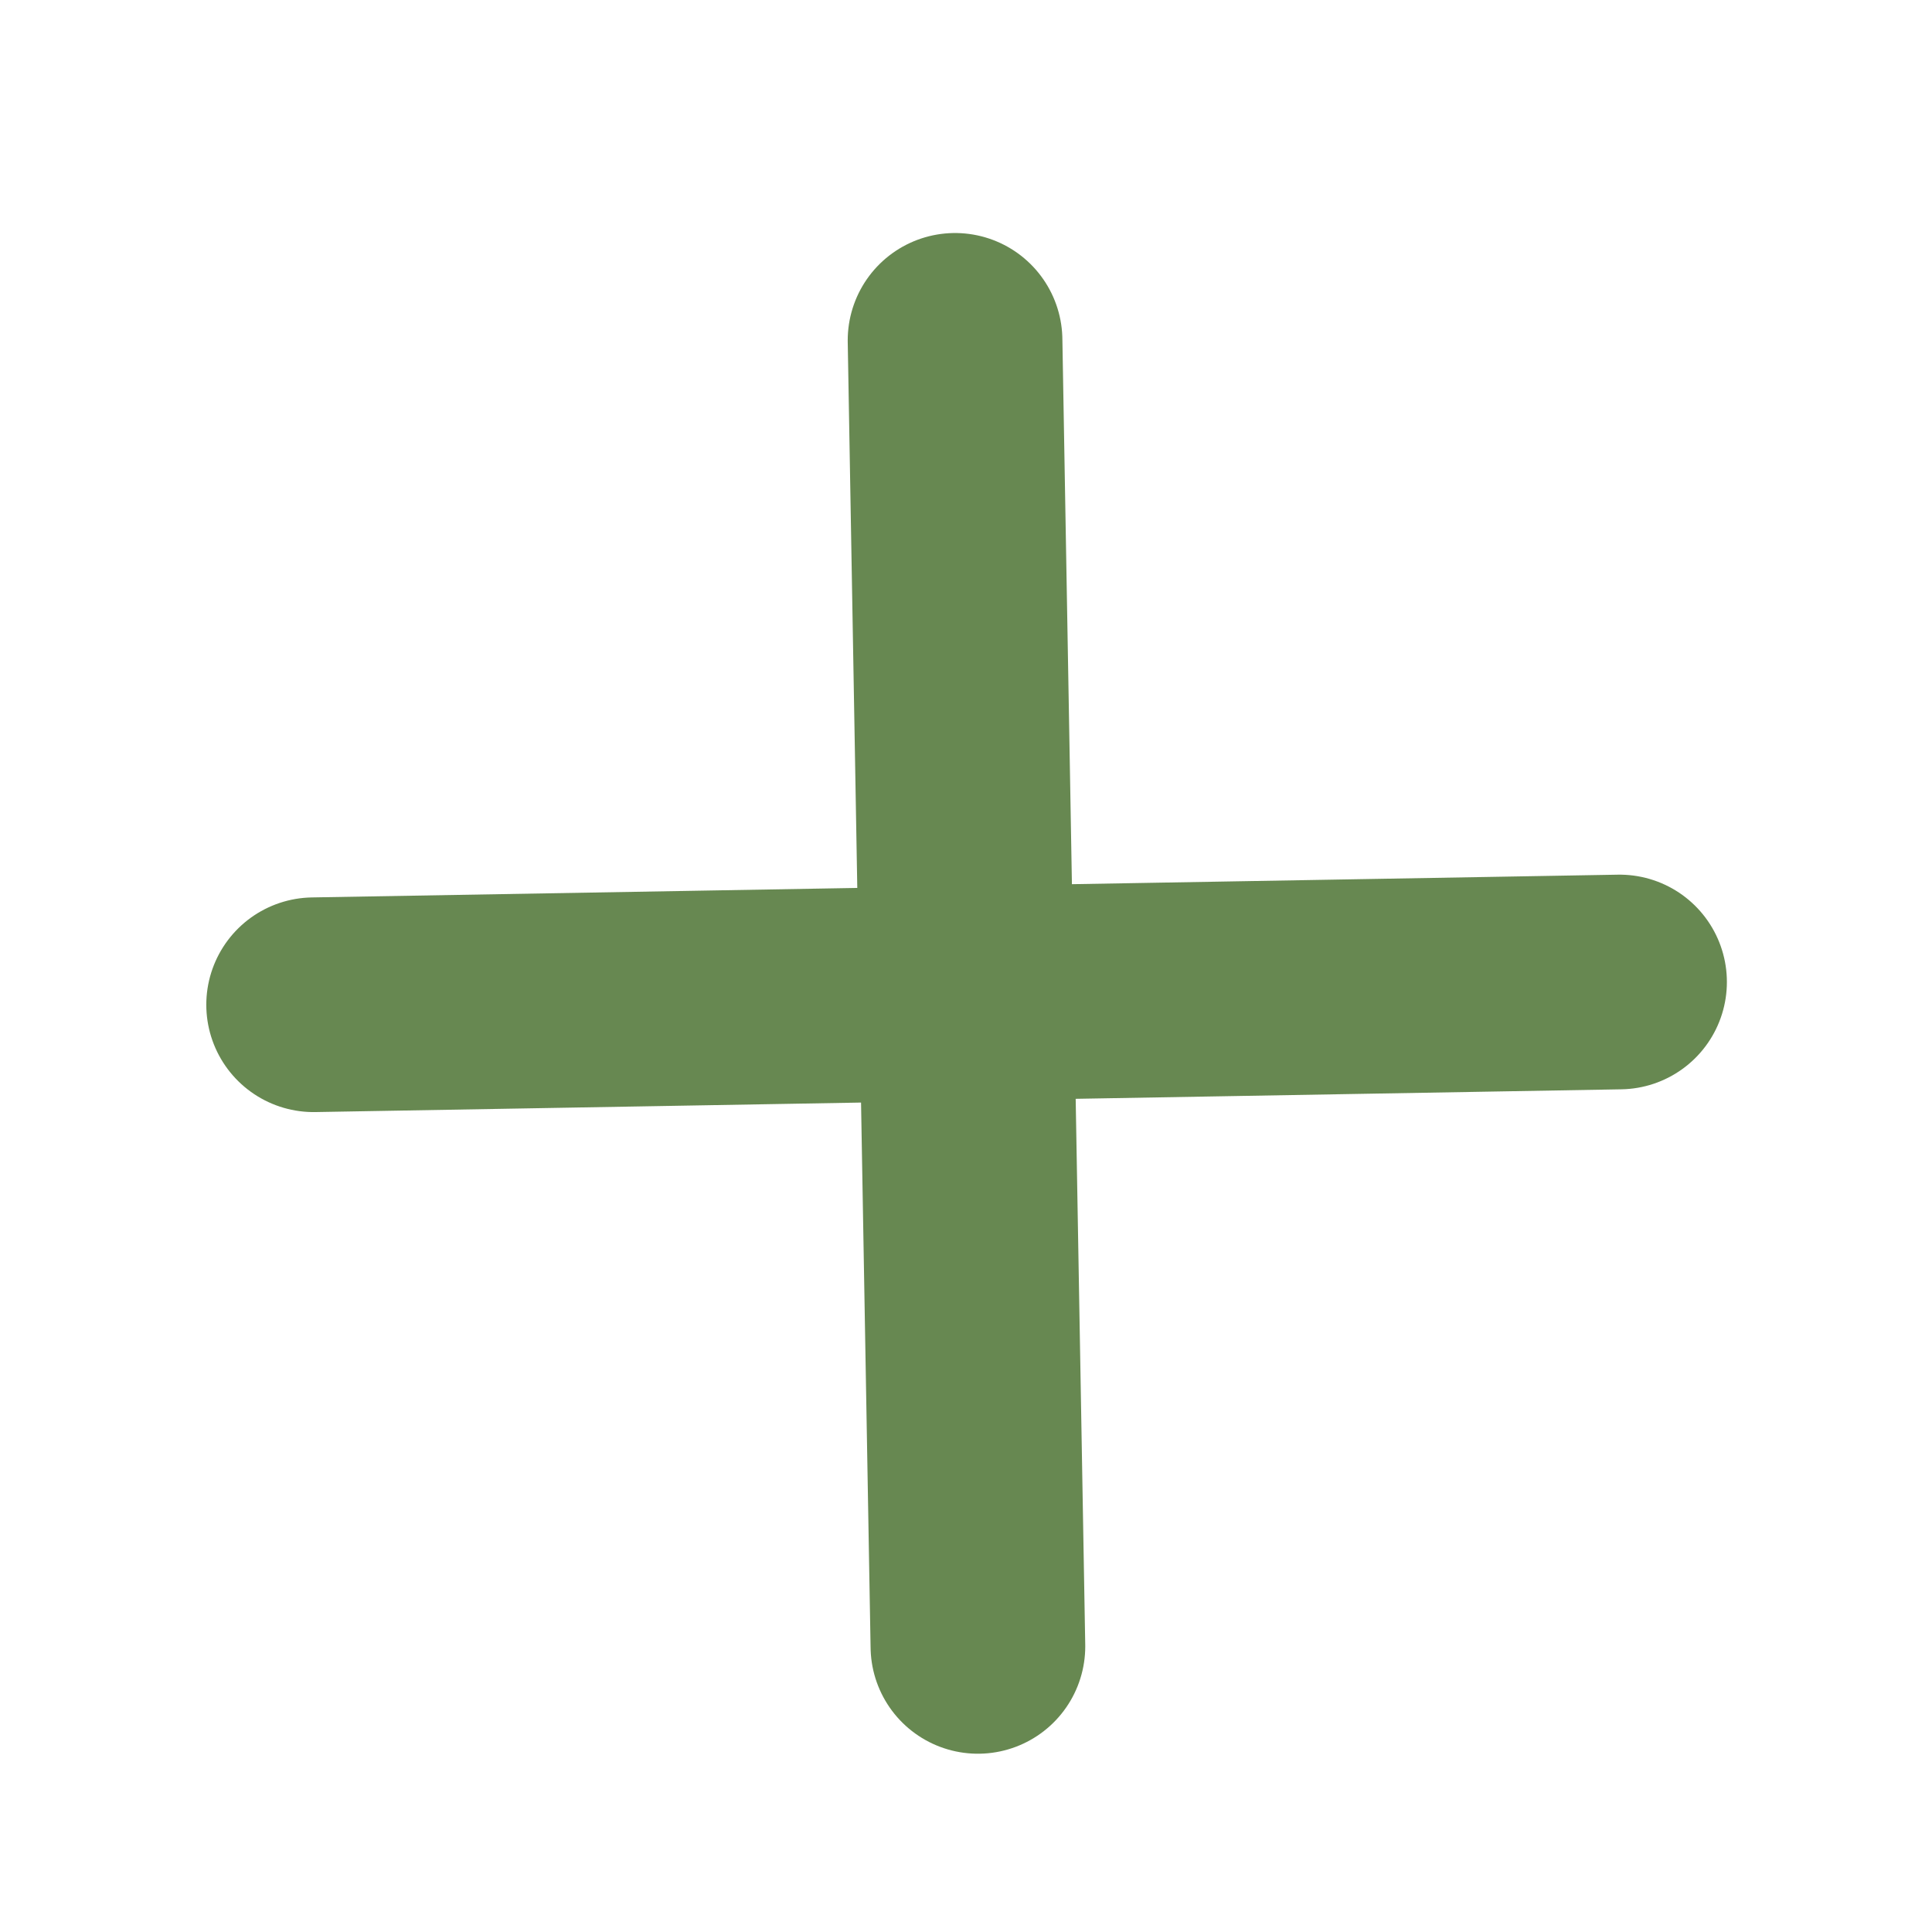 <svg width="18" height="18" viewBox="0 0 18 18" fill="none" xmlns="http://www.w3.org/2000/svg">
<path d="M2.922 9.361L15.089 9.149" stroke="#678851" stroke-width="2" stroke-linecap="round"/>
<path d="M8.898 3.171L9.111 15.339" stroke="#678851" stroke-width="2" stroke-linecap="round"/>
</svg>

